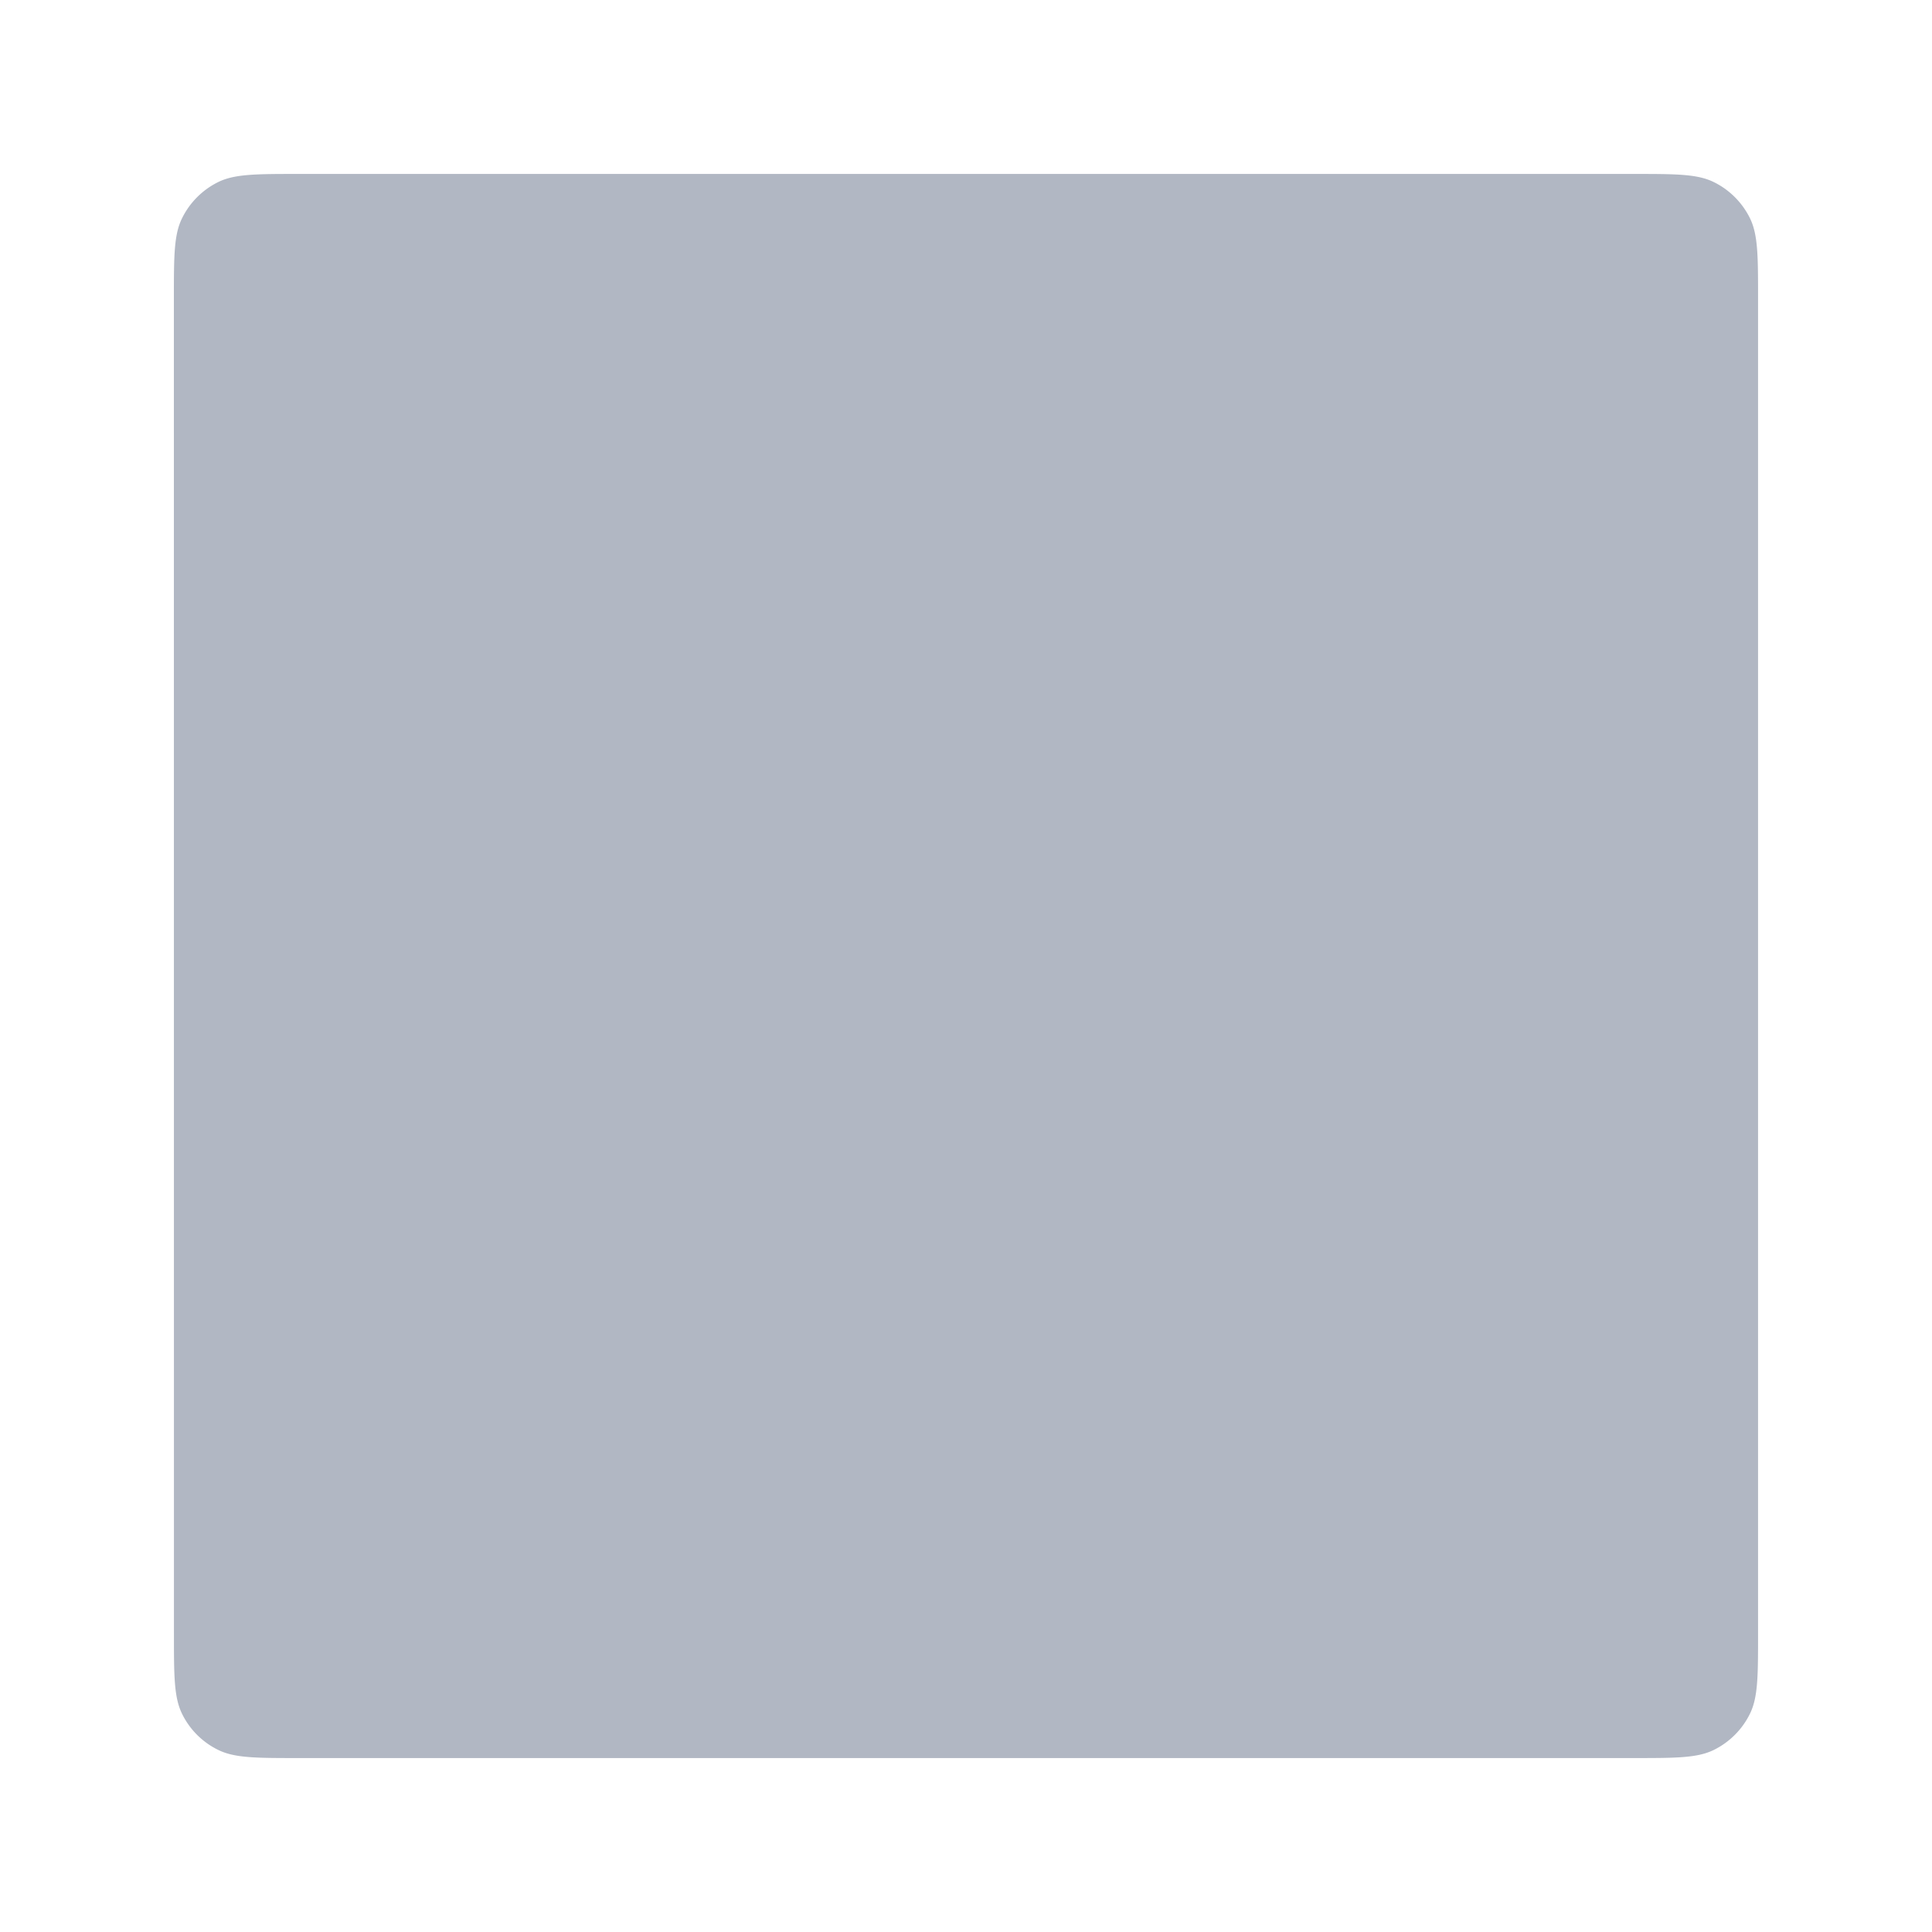 <svg xmlns="http://www.w3.org/2000/svg" fill="none" viewBox="0 0 32 32"><path fill="#B1B7C3" d="M2.88 4.954c0-.71 0-1.065.135-1.338.128-.262.34-.473.6-.601.274-.134.629-.134 1.339-.134h22.092c.71 0 1.065 0 1.338.134.262.128.473.34.601.6.134.274.134.629.134 1.339v22.092c0 .71 0 1.065-.134 1.338-.128.262-.34.473-.6.601-.274.134-.629.134-1.339.134H4.954c-.71 0-1.065 0-1.338-.134a1.3 1.3 0 0 1-.601-.6c-.134-.274-.134-.629-.134-1.339z"/></svg>